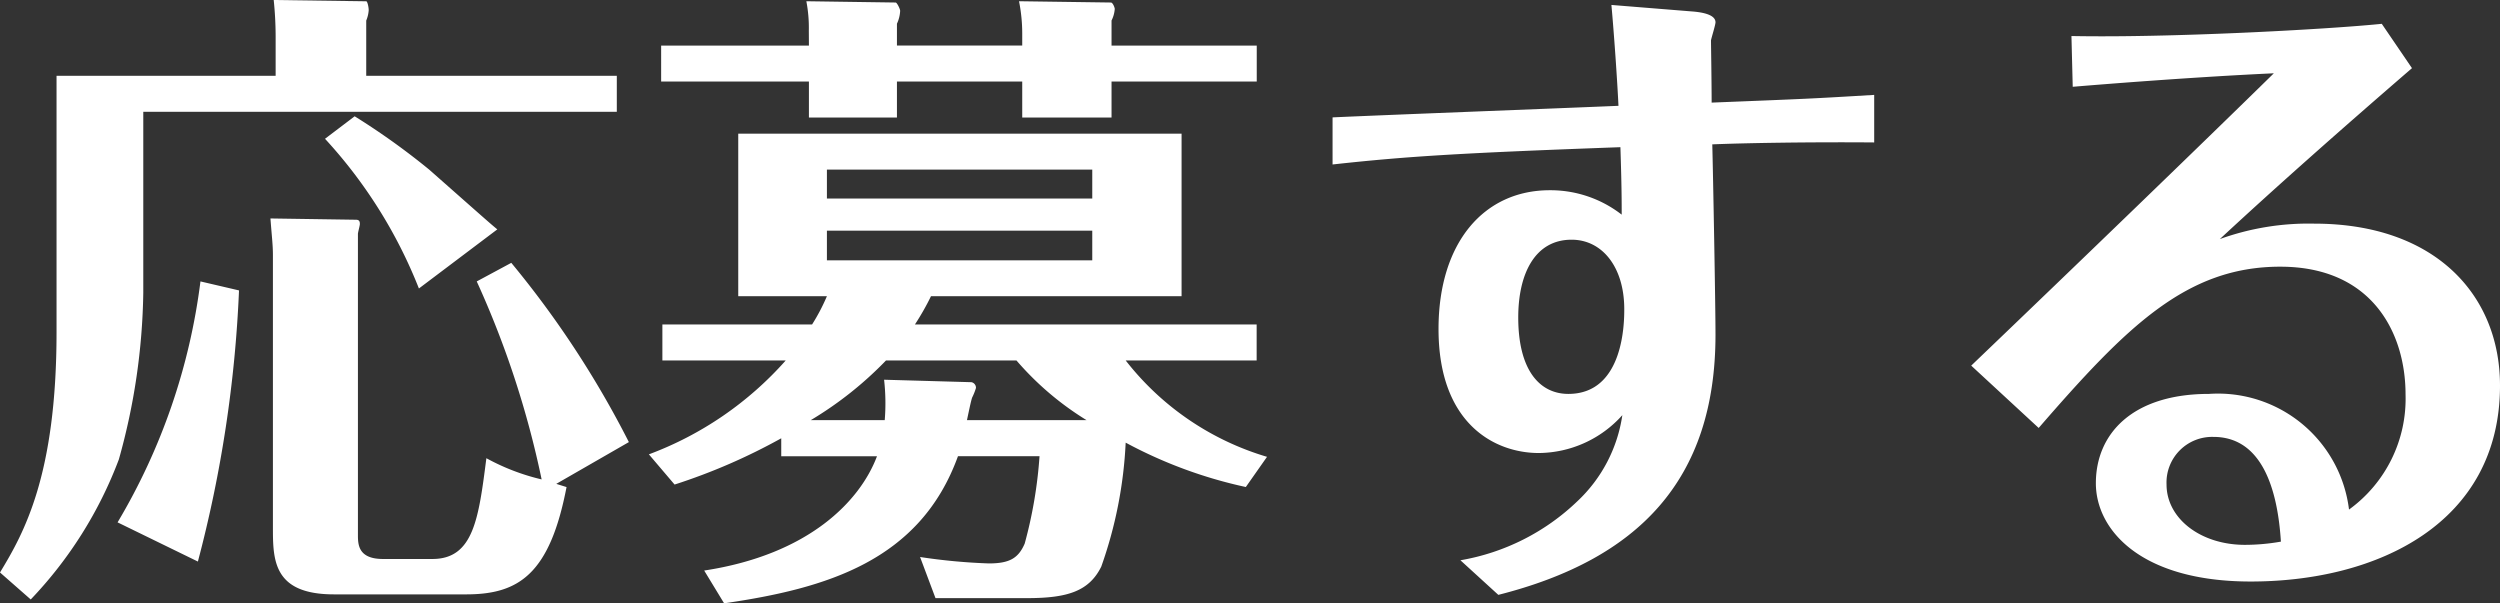 <svg xmlns="http://www.w3.org/2000/svg" width="101.166" height="24.414" viewBox="0 0 101.166 24.414"><rect x="0" y="0" width="101.166" height="24.414" fill="#333333" stroke="none"/><path d="M-32.552-10.712A37.973,37.973,0,0,1-29.926-2.7a8.867,8.867,0,0,1-2.236-.858C-32.474-1.118-32.682.52-34.346.52h-2c-1.014,0-1.014-.6-1.014-.988V-12.636c0-.052.078-.338.078-.39,0-.078,0-.182-.156-.182L-40.9-13.26c.052.7.1,1.066.1,1.482v11c0,1.326,0,2.73,2.47,2.73h5.356c2.132,0,3.38-.832,4.056-4.342l-.416-.13,2.938-1.69a39.2,39.2,0,0,0-4.758-7.254Zm-4.472-8.32v-2.236a1.309,1.309,0,0,0,.1-.416c0-.13-.052-.364-.1-.364l-3.744-.052a14.542,14.542,0,0,1,.078,1.456v1.612h-8.866V-8.658c0,5.8-1.326,8.138-2.288,9.724L-50.6,2.158A16.744,16.744,0,0,0-47.034-3.51a26.206,26.206,0,0,0,.988-6.734v-7.332h19.162v-1.456Zm-6.708,8.32a25.208,25.208,0,0,1-3.354,9.75l3.25,1.586a51.311,51.311,0,0,0,1.664-10.972Zm12.012-2.106c-.286-.234-.546-.468-2.756-2.418a28.69,28.69,0,0,0-3.016-2.158l-1.2.91a19.472,19.472,0,0,1,3.8,6.058Zm9.178,15.132c4.134-.6,7.93-1.716,9.464-5.954h3.3a18.073,18.073,0,0,1-.6,3.536C-10.634.494-11,.7-11.83.7a23.8,23.8,0,0,1-2.782-.26l.624,1.664h3.718c1.638,0,2.5-.286,2.99-1.274a17.373,17.373,0,0,0,.988-5.018A18.484,18.484,0,0,0-1.43-2.392l.858-1.222a11.335,11.335,0,0,1-5.72-3.9h5.3V-8.97H-14.82a10.505,10.505,0,0,0,.65-1.144H-4.03v-6.578H-21.97v6.578h3.588a7.927,7.927,0,0,1-.6,1.144h-6.058v1.456h4.992a13.887,13.887,0,0,1-5.538,3.8l1.04,1.222a24.027,24.027,0,0,0,4.316-1.872v.728h3.874C-17.03-1.846-19.084.338-23.348.988Zm4.16-16.38v-1.17H-7.644v1.17Zm10.738,1.3v1.2H-18.382v-1.2Zm-8.424,6.032A8.426,8.426,0,0,1-16.042-5.1h-2.99A14.678,14.678,0,0,0-15.99-7.514h5.278A12.064,12.064,0,0,0-7.878-5.1h-4.836c.078-.364.156-.754.208-.91a2.44,2.44,0,0,0,.156-.39.231.231,0,0,0-.182-.234Zm-3.042-13.52h-5.98V-18.8h5.98v1.456h3.562V-18.8h5.07v1.456h3.614V-18.8H-.988v-1.456H-6.864v-1.014a1.237,1.237,0,0,0,.13-.468c0-.052-.078-.26-.156-.26l-3.718-.052a6.67,6.67,0,0,1,.13,1.3v.494h-5.07v-.884a1.383,1.383,0,0,0,.13-.52c0-.078-.13-.338-.182-.338l-3.614-.052a5.692,5.692,0,0,1,.1,1.2Zm21.19,4.81c3.068-.338,5.3-.468,11.648-.7.052,1.586.052,2.21.052,2.73a4.694,4.694,0,0,0-2.912-.988c-2.652,0-4.5,2.106-4.5,5.616,0,3.848,2.288,5.018,4.056,5.018A4.583,4.583,0,0,0,13.806-5.3a5.954,5.954,0,0,1-1.82,3.484A9.035,9.035,0,0,1,7.254.572l1.534,1.4c5.642-1.43,8.788-4.628,8.788-10.53,0-1.222-.1-6.6-.13-7.7,1.248-.052,3.822-.1,6.552-.078v-1.924c-2.6.156-2.652.156-6.578.312,0-.832-.026-2.314-.026-2.522.026-.13.182-.624.182-.728,0-.338-.624-.416-.988-.442l-3.224-.26c.1,1.092.234,2.99.286,4.082-1.82.078-9.932.39-11.57.468ZM11.752-12.4c1.248,0,2.132,1.118,2.132,2.808,0,.494,0,3.432-2.262,3.432-1.144,0-2.028-.936-2.028-3.094C9.594-11.024,10.27-12.4,11.752-12.4Zm20.28-6.188c.936-.078,4.758-.39,8.138-.546-2.782,2.73-7.9,7.67-12.246,11.83l2.73,2.522c3.562-4.108,5.98-6.526,9.776-6.526,3.718,0,5.07,2.678,5.07,5.174a5.532,5.532,0,0,1-2.288,4.654,5.342,5.342,0,0,0-5.668-4.68c-3.094,0-4.576,1.612-4.576,3.614,0,1.872,1.794,3.978,6.266,3.978,5.148,0,10.088-2.366,10.088-7.93,0-3.666-2.626-6.552-7.514-6.552a10.568,10.568,0,0,0-3.822.624c2.21-2.054,4.914-4.446,7.774-6.916l-1.222-1.794c-2.314.234-8.684.572-12.558.494ZM40.456-.182A8.466,8.466,0,0,1,39-.052c-1.794,0-3.172-1.066-3.172-2.444a1.847,1.847,0,0,1,1.9-1.924C39.52-4.42,40.3-2.652,40.456-.182Z" transform="translate(51.844 22.1)" fill="#fff"/></svg>